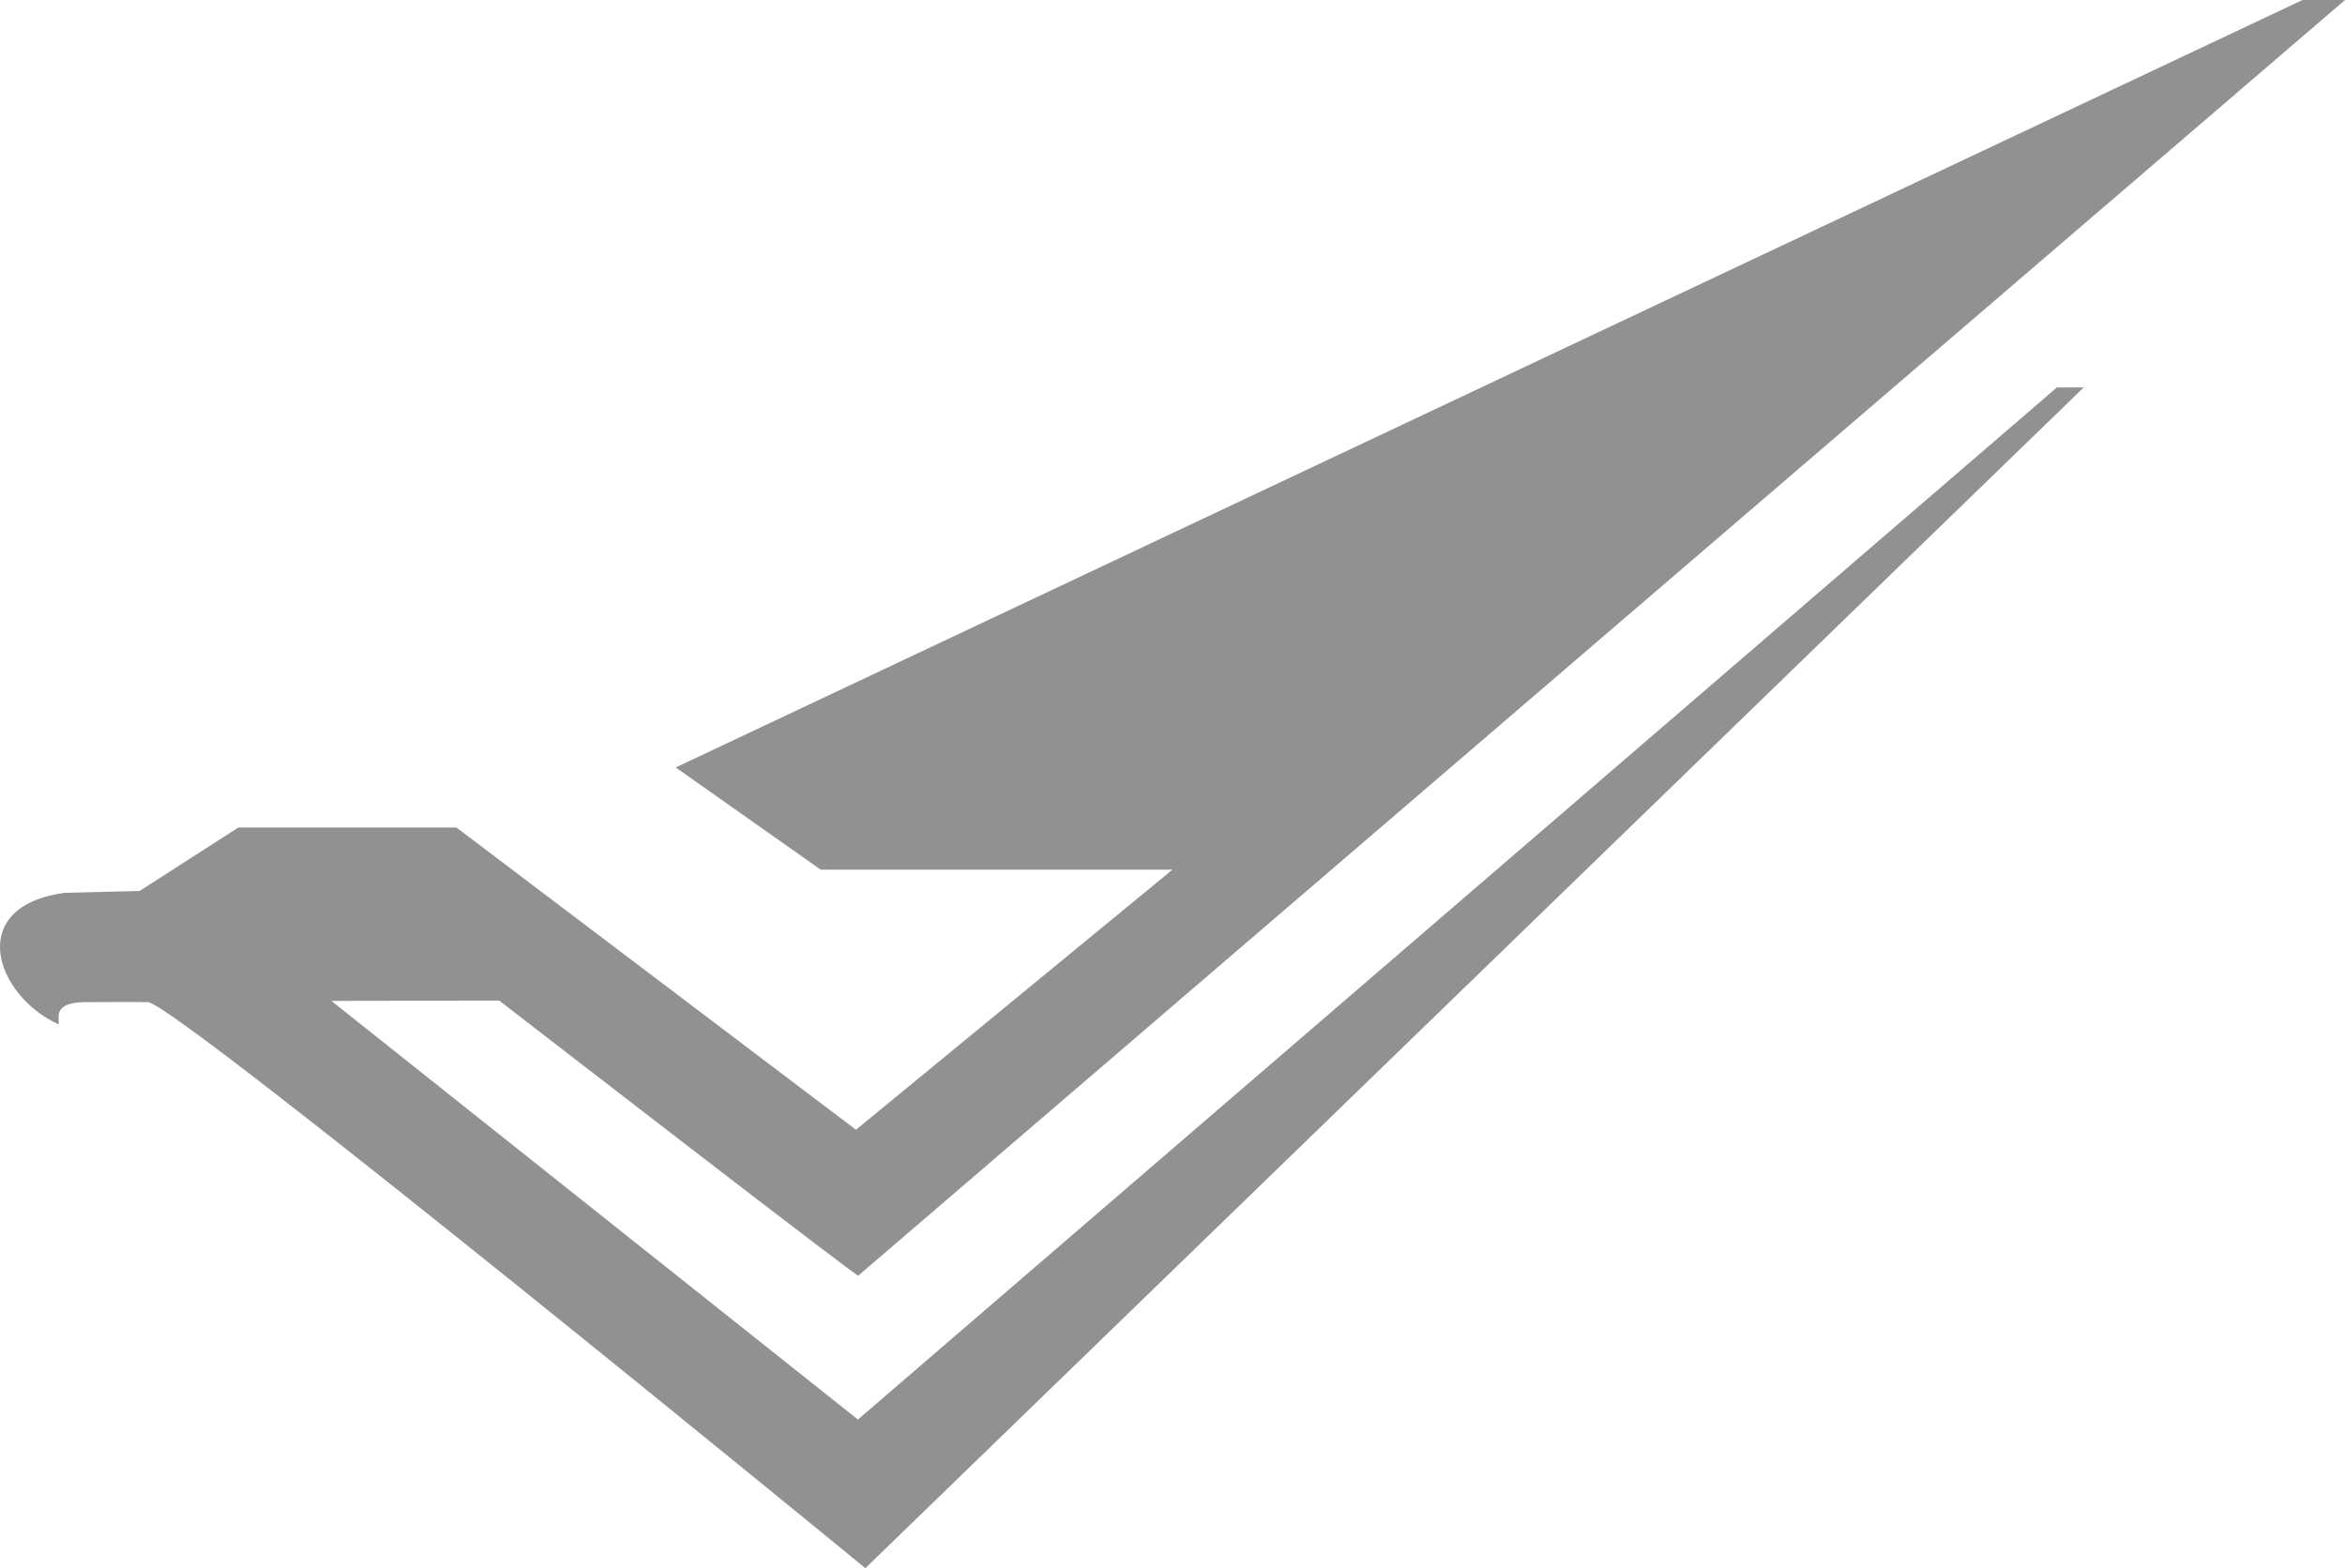 <?xml version="1.0" encoding="UTF-8"?>
<svg id="Layer_1" data-name="Layer 1" xmlns="http://www.w3.org/2000/svg" width="111.29mm" height="74.44mm" viewBox="0 0 315.46 211">
  <path d="m115.47,171.63c2,1.92-48.31-37-48.31-37l-22.58.04,70.83,56.33L276.7,52.13h3.61L116.41,211S23.84,135.09,19.91,134.84c-.63-.04-8.44,0-8.67,0-4.16.11-3.25,2.12-3.33,3-8.5-3.83-12.71-15.84.75-17.71,2.31-.06,10.12-.25,10.12-.25l13.29-8.54h29.33l53.75,40.67,42.58-35h-47.33l-19.5-13.75L309.74,0s5.73,0,5.72,0" style="fill: #919191; fill-rule: evenodd; stroke-width: 0px;"/>
</svg>